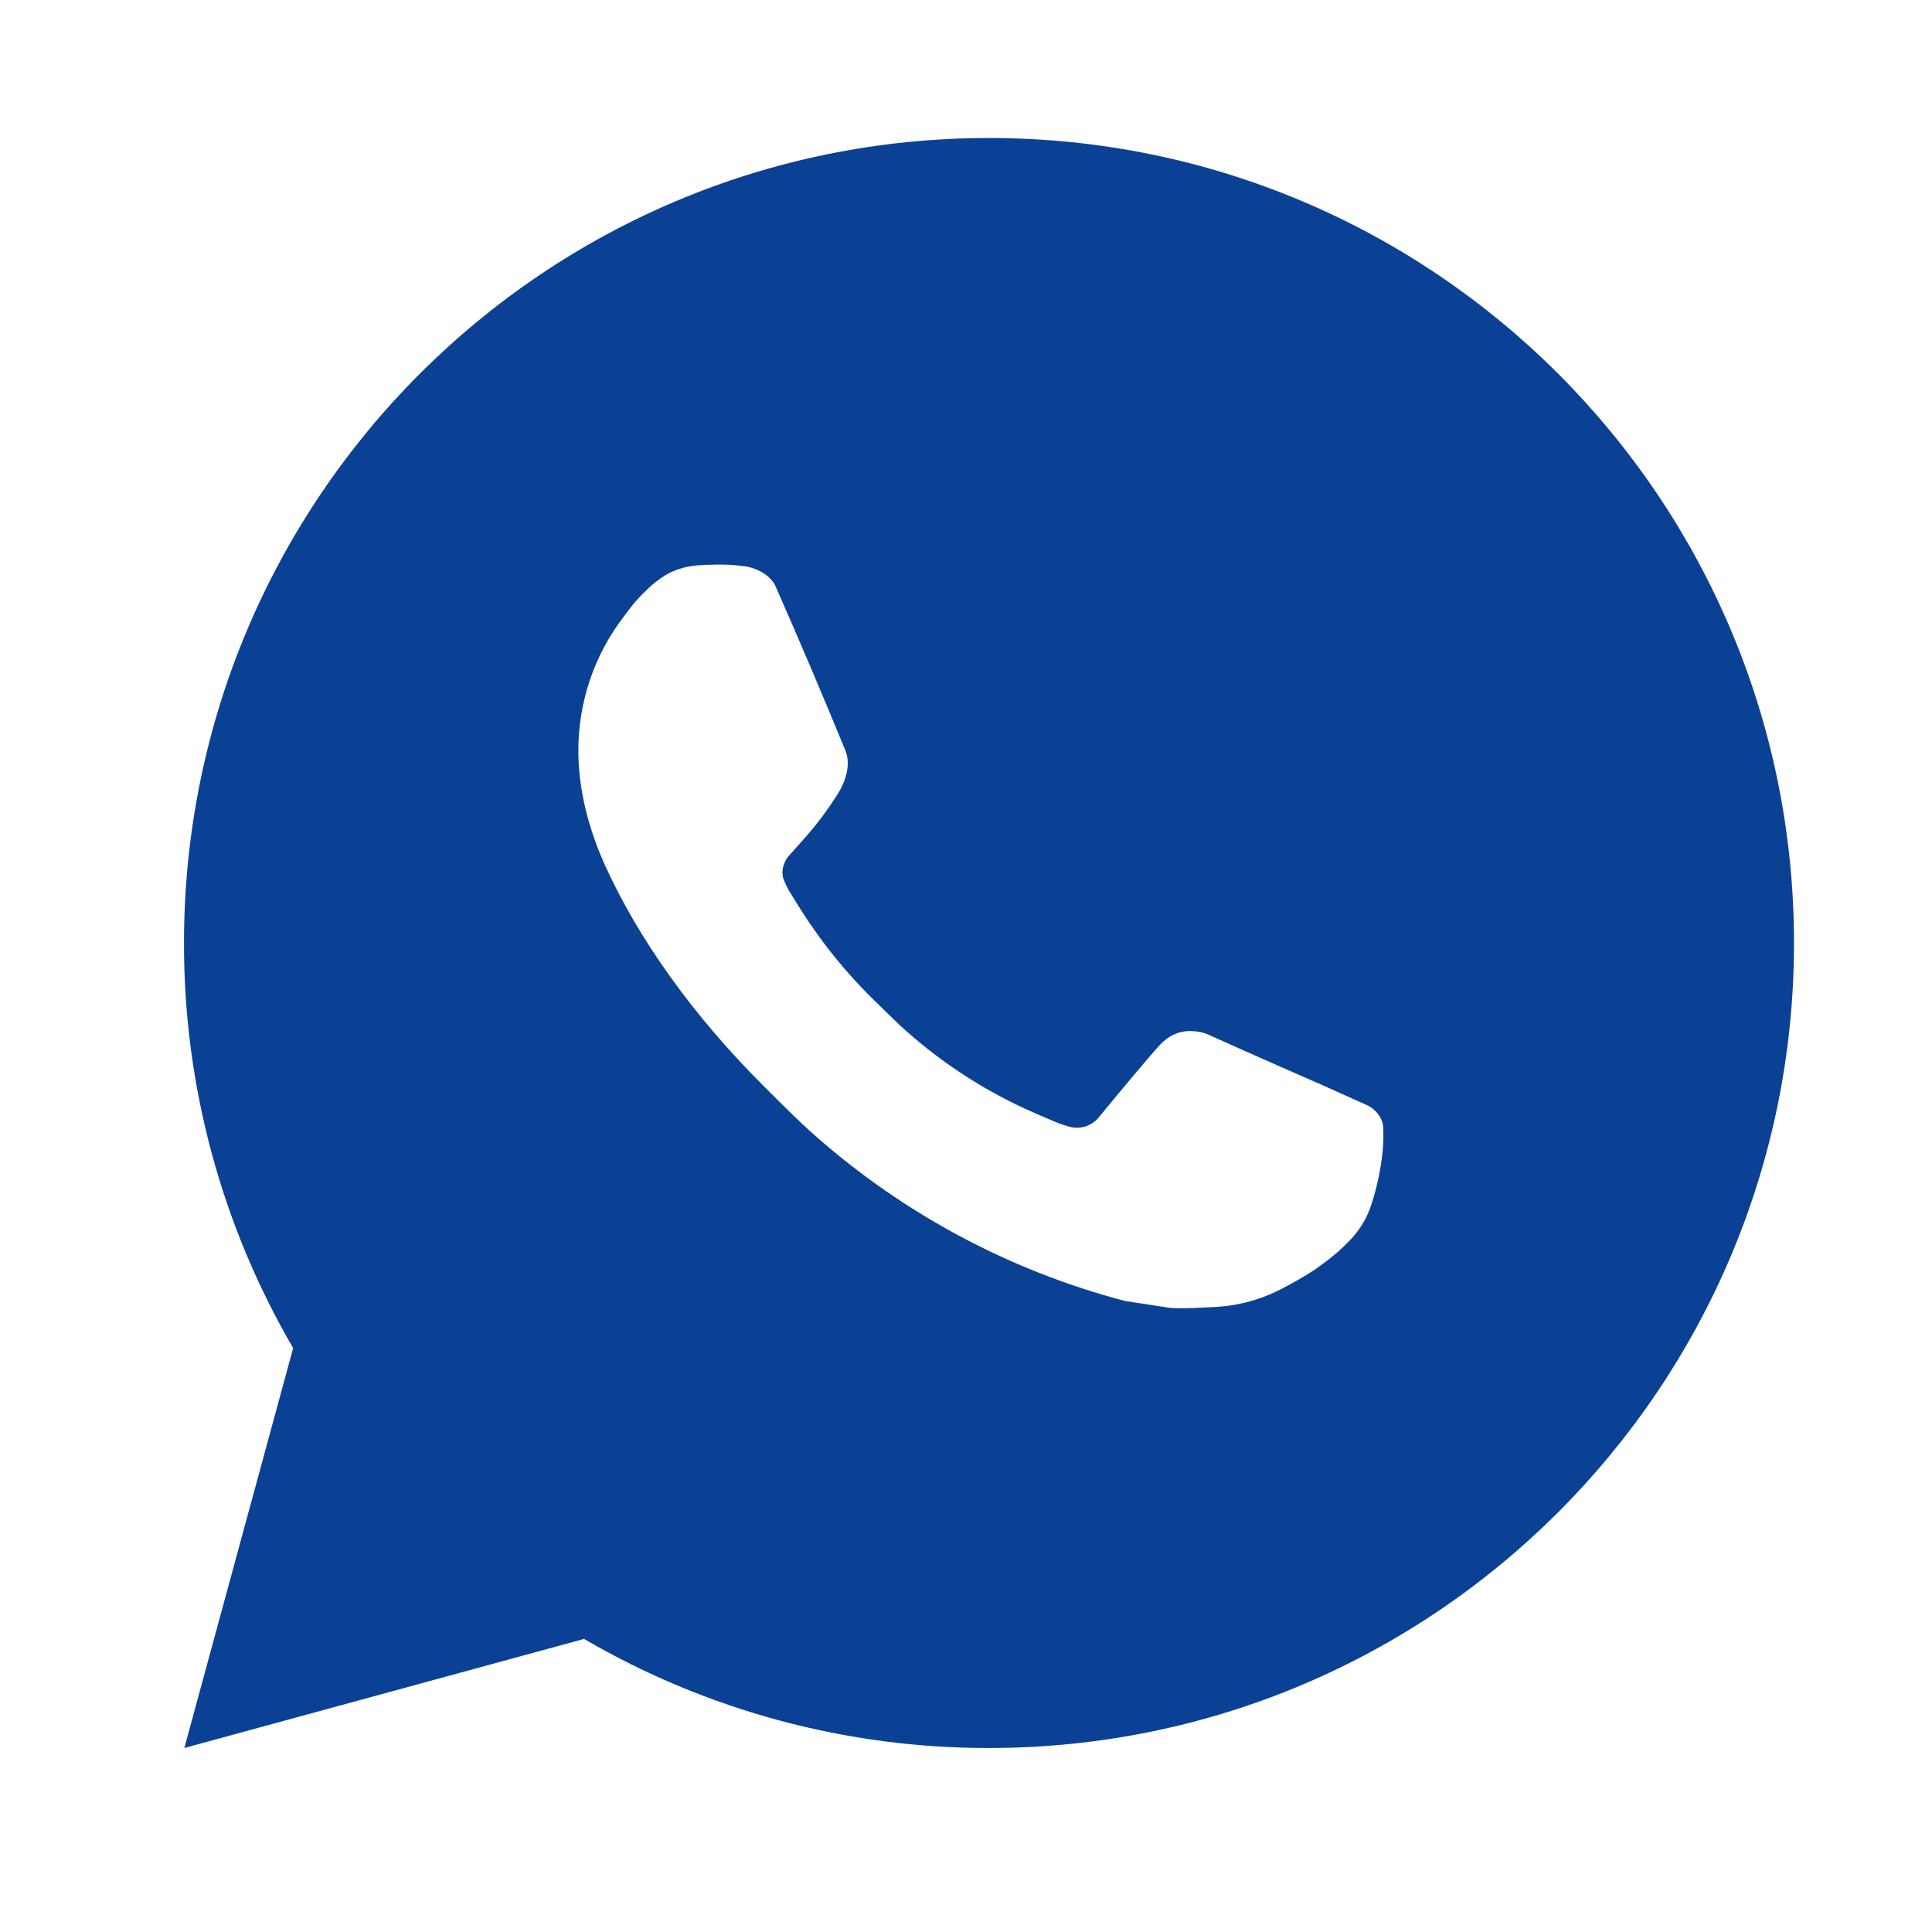 <?xml version="1.0" encoding="UTF-8"?> <svg xmlns="http://www.w3.org/2000/svg" width="42" height="42" viewBox="0 0 42 42" fill="none"> <path d="M21.5 3C31.165 3 39 10.835 39 20.5C39 30.165 31.165 38 21.5 38C18.407 38.005 15.369 37.187 12.697 35.629L4.007 38L6.373 29.306C4.814 26.634 3.995 23.594 4 20.5C4 10.835 11.835 3 21.5 3ZM15.536 12.275L15.186 12.289C14.959 12.303 14.738 12.362 14.535 12.464C14.345 12.572 14.172 12.706 14.021 12.863C13.81 13.061 13.691 13.232 13.564 13.399C12.916 14.24 12.568 15.273 12.573 16.335C12.577 17.192 12.801 18.027 13.151 18.808C13.867 20.386 15.044 22.058 16.598 23.606C16.973 23.979 17.34 24.354 17.736 24.702C19.667 26.402 21.968 27.628 24.456 28.282L25.45 28.434C25.773 28.452 26.097 28.427 26.423 28.412C26.932 28.385 27.43 28.247 27.881 28.008C28.11 27.89 28.333 27.761 28.551 27.622C28.551 27.622 28.626 27.573 28.77 27.465C29.006 27.29 29.151 27.166 29.347 26.961C29.492 26.811 29.618 26.634 29.715 26.433C29.851 26.147 29.988 25.603 30.044 25.15C30.085 24.803 30.073 24.614 30.068 24.497C30.061 24.31 29.905 24.116 29.735 24.033L28.717 23.576C28.717 23.576 27.195 22.913 26.264 22.49C26.166 22.447 26.062 22.423 25.956 22.418C25.836 22.406 25.715 22.419 25.601 22.457C25.487 22.496 25.382 22.558 25.294 22.64C25.285 22.637 25.168 22.736 23.903 24.27C23.83 24.367 23.73 24.441 23.615 24.481C23.501 24.522 23.377 24.527 23.259 24.497C23.145 24.466 23.033 24.428 22.924 24.381C22.707 24.291 22.632 24.256 22.483 24.192C21.479 23.754 20.549 23.162 19.727 22.437C19.507 22.245 19.302 22.035 19.092 21.832C18.404 21.172 17.803 20.427 17.307 19.613L17.204 19.447C17.13 19.335 17.07 19.214 17.025 19.088C16.959 18.831 17.132 18.624 17.132 18.624C17.132 18.624 17.557 18.159 17.755 17.907C17.948 17.662 18.11 17.424 18.215 17.254C18.422 16.921 18.486 16.58 18.378 16.316C17.888 15.119 17.381 13.927 16.859 12.744C16.756 12.509 16.45 12.341 16.171 12.308C16.077 12.298 15.982 12.287 15.888 12.28C15.653 12.269 15.417 12.271 15.182 12.287L15.534 12.273L15.536 12.275Z" fill="#0B4195"></path> </svg> 